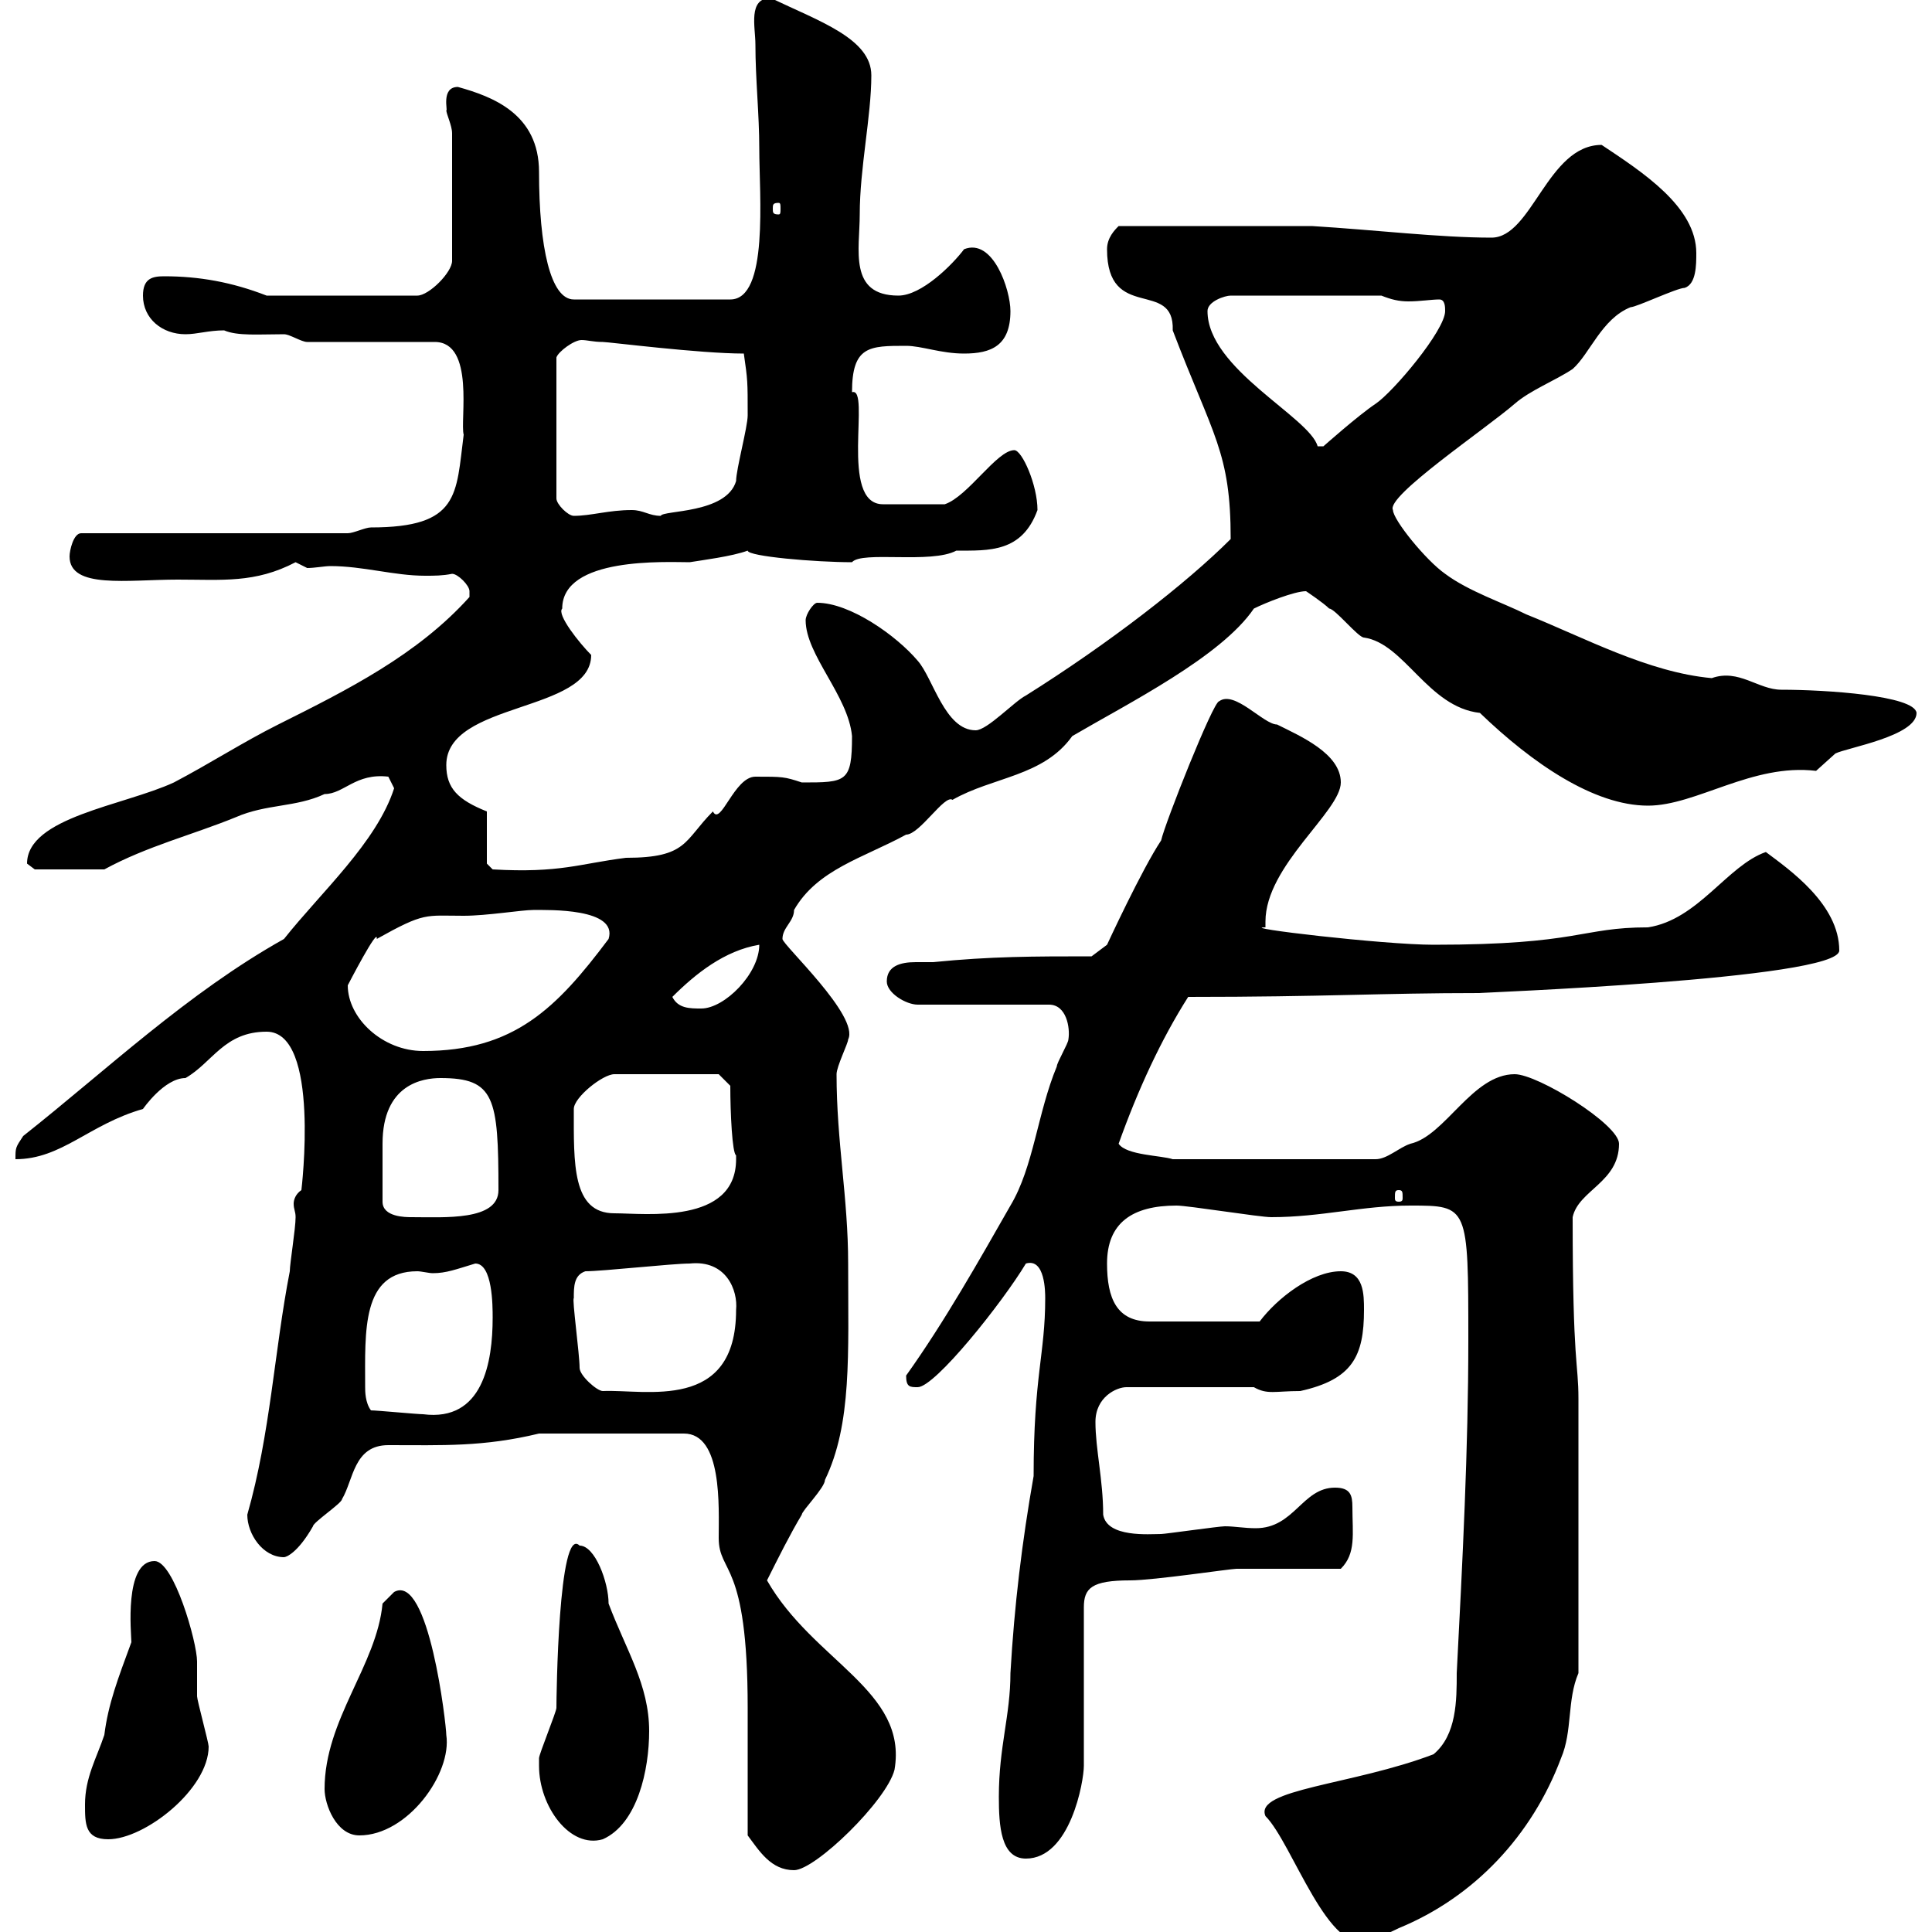 <svg xmlns="http://www.w3.org/2000/svg" xmlns:xlink="http://www.w3.org/1999/xlink" width="300" height="300"><path d="M196.50 282C200.70 286.20 206.40 304.20 212.70 301.20C213.60 301.20 217.20 299.40 217.20 299.40C228.90 294.60 237.90 285 242.40 273C244.20 268.80 243.30 264 245.10 259.80L245.10 217.20C245.10 211.50 244.20 212.10 244.20 189C245.10 184.80 251.40 183.60 251.40 177.60C251.40 174.60 238.80 166.80 235.20 166.80C228.60 166.80 224.40 176.40 219 177.60C217.20 178.20 215.40 180 213.60 180L182.10 180C180.30 179.40 174.90 179.40 173.70 177.60C176.70 169.20 180.30 161.40 184.50 154.80C205.80 154.80 214.20 154.20 229.80 154.20C228 154.20 285.60 152.10 285.60 147.60C285.60 140.40 277.80 135 274.20 132.30C268.20 134.40 263.70 142.80 255.90 144C245.40 144 245.40 146.70 222.60 146.70C214.80 146.70 192 144 196.50 144C196.50 144 196.50 143.10 196.50 143.10C196.50 134.40 208.20 126 208.20 121.50C208.20 117 201.90 114.30 198.30 112.50C196.20 112.50 191.70 107.10 189.30 108.90C188.40 108.90 180.90 127.80 180.30 130.50C177.30 135 171.90 146.70 171.90 146.70L169.50 148.50C160.50 148.50 153.90 148.50 144.90 149.40C144.30 149.40 143.10 149.40 142.20 149.40C139.80 149.40 137.70 150 137.70 152.40C137.70 154.20 140.70 156 142.50 156L162.90 156C165.60 156 166.20 159.60 165.90 161.40C165.90 162 164.10 165 164.10 165.60C161.10 172.80 160.50 181.20 156.90 187.20C152.10 195.60 146.70 205.20 140.70 213.60C140.70 215.40 141.30 215.40 142.50 215.40C145.20 215.40 155.70 202.20 159.30 196.20C162.30 195.30 162.30 200.70 162.30 201.60C162.30 210.30 160.50 213.60 160.50 229.20C158.70 239.40 157.50 249.30 156.90 259.80C156.90 266.40 155.10 271.20 155.10 279C155.10 283.50 155.40 288.60 159.30 288.60C166.20 288.60 168.30 276.60 168.30 274.20L168.30 249.60C168.30 246.60 169.50 245.40 175.50 245.40C179.10 245.40 191.10 243.60 192 243.60L208.20 243.60C210.60 241.20 210 238.20 210 234C210 232.20 209.70 231 207.30 231C202.20 231 201 237.30 195 237.30C193.20 237.30 191.70 237 190.20 237C189.30 237 180.90 238.20 180.30 238.20C178.50 238.20 171.90 238.80 171.30 235.20C171.30 229.80 170.10 225 170.10 220.80C170.10 216.90 173.40 215.40 174.90 215.40L194.70 215.40C196.80 216.60 198 216 201.90 216C210 214.20 211.80 210.60 211.80 203.40C211.80 201 211.80 197.40 208.20 197.40C203.70 197.40 198.30 201.60 195.60 205.20L178.50 205.20C173.40 205.20 171.90 201.60 171.90 196.20C171.90 189.90 175.80 187.20 182.70 187.20C184.50 187.20 195.60 189 197.40 189C205.20 189 211.50 187.20 219 187.20C228 187.20 228 187.20 228 208.20C228 225 227.10 242.40 226.20 259.80C226.20 264 226.20 269.40 222.60 272.40C210 277.20 194.70 277.80 196.50 282ZM116.10 285C117.90 287.40 119.70 290.40 123.30 290.40C126.60 290.40 137.70 279.60 138.90 274.80C141 262.50 126.30 258 119.10 245.40C120.90 241.80 122.70 238.20 124.50 235.20C124.50 234.60 128.10 231 128.10 229.80C132.30 221.10 131.70 210.30 131.70 196.20C131.70 186 129.90 177.30 129.90 166.80C129.90 165.60 131.70 162 131.70 161.40C133.50 157.80 121.50 146.70 121.50 145.80C121.50 144 123.30 143.10 123.30 141.30C126.90 135 134.10 133.20 140.70 129.60C142.80 129.60 146.70 123.30 147.90 124.20C154.20 120.60 162 120.60 166.50 114.30C175.20 109.20 189.60 102 194.70 94.50C196.50 93.60 201 91.80 202.80 91.80C202.80 91.80 205.50 93.60 206.40 94.50C207.30 94.50 210.90 99 211.80 99C218.10 99.90 221.70 109.80 229.80 110.70C237.90 118.50 247.50 125.10 255.90 125.10C263.40 125.10 272.10 118.50 282 119.70C282 119.70 285 117 285 117C286.80 116.10 297.60 114.30 297.60 110.70C297.30 108 283.50 107.10 276.60 107.10C273 107.10 270 103.80 265.80 105.30C255.90 104.40 246 99 237 95.40C233.40 93.60 228 91.80 224.40 89.10C221.40 87 216.30 80.70 216.30 79.20C215.10 77.10 230.70 66.60 235.20 62.70C237.60 60.60 241.50 59.10 244.20 57.30C246.90 54.90 248.70 49.50 253.20 47.70C254.10 47.70 260.40 44.70 261.60 44.70C263.40 44.10 263.40 41.10 263.40 39.30C263.40 32.10 255 26.70 248.70 22.50C240.30 22.50 237.90 36.90 231.60 36.90C223.50 36.90 213.60 35.70 203.70 35.10C197.40 35.10 183.90 35.10 173.70 35.10C173.10 35.70 171.90 36.90 171.90 38.70C171.90 50.10 182.40 43.20 182.10 51.30C188.40 67.80 191.10 70.20 191.10 83.70C184.20 90.60 172.20 99.90 159.30 108C157.50 108.90 153.30 113.40 151.50 113.40C146.70 113.40 144.90 105.30 142.50 102.60C139.20 98.70 132 93.60 126.90 93.60C126.30 93.60 125.10 95.40 125.10 96.30C125.10 101.70 131.70 108 132.30 114.30C132.30 121.50 131.40 121.50 124.50 121.50C121.80 120.60 121.50 120.60 117.30 120.60C114 120.60 111.90 128.40 110.70 126C106.20 130.50 106.80 133.20 97.20 133.20C90 134.10 87 135.60 76.50 135L75.60 134.10L75.60 126C71.10 124.20 69.30 122.40 69.30 118.80C69.30 108.90 91.80 110.70 91.80 101.70C90 99.90 86.40 95.40 87.30 94.50C87.30 86.40 103.50 87.30 107.10 87.30C108.90 87 113.70 86.40 116.10 85.50C116.10 86.40 126.60 87.30 132.30 87.30C133.80 85.50 144.60 87.60 148.50 85.50C153.60 85.50 158.70 85.80 161.10 79.20C161.10 75.30 158.70 69.90 157.50 69.90C154.80 69.90 150.30 77.10 146.70 78.30L137.10 78.30C130.20 78.30 135.30 60 132.30 60.90C132.30 53.70 135 53.70 140.70 53.70C143.10 53.70 146.10 54.90 149.70 54.90C153.90 54.90 156.90 53.70 156.90 48.30C156.90 45 154.20 36.90 149.70 38.70C147.90 41.10 143.10 45.90 139.50 45.90C131.70 45.90 133.50 38.70 133.50 33.30C133.50 26.10 135.30 18 135.30 11.70C135.30 6 127.20 3.30 119.70-0.30C116.10-0.30 117.30 4.20 117.30 6.90C117.30 12.30 117.90 17.70 117.90 23.10C117.90 30.30 119.40 46.50 113.40 46.50L89.10 46.50C85.50 46.50 83.70 38.40 83.70 26.70C83.70 17.70 76.50 15 71.10 13.50C68.40 13.50 69.60 17.40 69.30 17.10C69.30 17.70 70.20 19.50 70.20 20.70L70.20 40.50C70.20 42.30 66.60 45.90 64.80 45.90L41.40 45.90C36 43.80 30.90 42.90 25.50 42.90C23.70 42.90 22.20 43.20 22.20 45.90C22.20 49.50 25.20 51.90 28.80 51.90C30.60 51.90 32.40 51.30 34.80 51.30C36.90 52.20 40.20 51.90 44.10 51.90C45 51.90 46.80 53.10 47.70 53.10L67.50 53.10C73.80 53.10 71.40 65.40 72 67.50C70.80 76.80 71.40 81.90 57.60 81.90C56.70 81.90 54.90 82.80 54 82.80L12.60 82.80C11.40 82.80 10.80 85.50 10.80 86.40C10.80 91.50 19.80 90 27.60 90C34.50 90 39.60 90.60 45.90 87.30C45.90 87.30 47.70 88.20 47.70 88.20C48.90 88.20 50.40 87.90 51.30 87.90C56.40 87.90 61.20 89.40 66 89.40C67.50 89.40 68.70 89.40 70.20 89.10C71.10 89.10 72.90 90.90 72.90 91.80C72.90 92.70 72.90 92.70 72.90 92.70C64.80 101.70 54 107.10 43.20 112.50C37.80 115.20 32.70 118.50 27 121.50C19.20 125.10 4.20 126.90 4.20 134.10C4.20 134.10 5.40 135 5.40 135L16.20 135C22.80 131.40 30 129.60 36.60 126.90C41.40 124.80 45.90 125.40 50.40 123.30C53.40 123.30 55.20 120 60.30 120.60L61.20 122.40C58.50 130.80 49.80 138.60 44.10 145.80C29.10 154.20 16.50 166.20 3.60 176.40C2.40 178.20 2.40 178.20 2.40 180C9.60 180 13.80 174.60 22.20 172.20C22.20 172.20 25.50 167.40 28.80 167.40C33 165 34.80 160.20 41.40 160.20C49.80 160.20 46.80 184.80 46.80 184.80C45.90 185.40 45.60 186.30 45.60 186.90C45.60 187.80 45.90 188.10 45.90 189C45.90 190.80 45 196.20 45 197.40C42.60 209.70 42 222.60 38.40 235.20C38.40 238.20 40.80 241.80 44.10 241.80C44.40 241.80 46.20 241.20 48.60 237C48.60 236.40 53.10 233.40 53.10 232.80C54.90 229.80 54.90 224.40 60.30 224.40C68.70 224.40 75 224.70 83.70 222.60L106.20 222.60C112.20 222.60 111.60 234 111.60 238.80C111.60 244.50 116.10 242.10 116.10 265.20C116.10 267.60 116.10 282 116.10 285ZM13.20 280.20C13.20 283.20 13.20 285.60 16.80 285.60C22.50 285.60 32.40 277.80 32.40 271.20C32.40 270.60 30.60 264 30.60 263.40C30.60 262.20 30.60 258.60 30.60 258C30.60 255 27 242.40 24 242.40C19.20 242.40 20.40 253.80 20.40 255C18.30 260.70 16.80 264.60 16.20 269.40C15 273 13.20 276 13.20 280.20ZM83.70 274.20C83.70 280.50 88.50 287.10 93.60 285.60C99 283.20 100.80 274.80 100.80 268.80C100.80 261.60 97.20 256.20 94.50 249C94.50 245.70 92.40 240 90 240C86.70 236.70 86.40 263.70 86.40 265.20C86.40 265.80 83.70 272.40 83.70 273C83.70 273 83.70 274.20 83.70 274.20ZM50.40 277.80C50.40 280.20 52.20 285 55.80 285C63.30 285 70.20 275.40 69.30 269.40C69.30 267.90 66.60 244.20 61.20 247.20C61.20 247.20 59.40 249 59.40 249C58.50 258.60 50.40 267 50.40 277.80ZM57.60 219C56.70 217.80 56.70 216 56.70 215.40C56.70 206.70 56.10 197.40 64.80 197.40C65.40 197.40 66.60 197.70 67.20 197.70C69.30 197.70 70.80 197.10 73.80 196.20C76.50 196.20 76.50 202.80 76.50 204.60C76.50 211.50 75 220.80 65.70 219.60C64.80 219.60 58.50 219 57.60 219ZM90 212.40C90 210.30 88.80 201.60 89.10 201.60C89.10 199.80 89.10 198 90.90 197.40C93.60 197.40 104.40 196.20 107.10 196.20C112.80 195.60 114.60 200.40 114.30 203.40C114.30 219.30 100.20 215.70 93.60 216C92.70 216 90 213.60 90 212.40ZM59.40 186.60C59.40 183 59.40 181.20 59.40 177.60C59.40 168.30 65.70 167.40 68.40 167.40C76.80 167.40 77.40 170.40 77.40 184.80C77.40 189.60 69 189 63.90 189C63 189 59.40 189 59.40 186.60ZM89.10 172.20C89.10 170.40 93.60 166.80 95.40 166.80L111.60 166.80L113.40 168.60C113.40 172.80 113.70 179.10 114.30 179.40C114.30 179.40 114.30 180 114.30 180C114.30 190.20 100.20 188.40 95.40 188.40C88.80 188.40 89.10 180.60 89.10 172.20ZM217.20 184.80C217.80 184.80 217.80 185.10 217.80 186C217.80 186.30 217.80 186.60 217.20 186.60C216.60 186.60 216.60 186.30 216.60 186C216.60 185.10 216.60 184.80 217.20 184.80ZM54 153C54 153 58.80 143.70 58.50 145.80C66 141.60 66 142.20 72 142.20C75.60 142.20 81 141.30 82.80 141.30C85.20 141.30 96 141 94.50 145.80C86.40 156.60 79.80 163.20 65.70 163.20C59.40 163.20 54 158.10 54 153ZM104.40 154.80C108 151.20 112.50 147.60 117.90 146.70C117.90 151.20 112.50 156.60 108.90 156.60C107.10 156.60 105.30 156.60 104.40 154.80ZM93.60 53.10C94.50 53.10 108.60 54.90 115.50 54.90C116.10 59.10 116.10 59.10 116.10 64.50C116.10 66.30 114.30 72.90 114.30 74.70C112.80 79.80 102.90 79.20 102.60 80.10C100.80 80.10 99.90 79.20 98.10 79.20C94.50 79.20 91.80 80.10 89.10 80.10C88.20 80.10 86.40 78.30 86.40 77.40L86.40 55.50C86.70 54.60 89.10 52.80 90.30 52.80C91.20 52.80 92.10 53.10 93.60 53.10ZM187.50 48.30C187.50 46.80 190.20 45.90 191.10 45.90L214.50 45.90C216 46.50 217.20 46.80 218.70 46.80C220.50 46.80 222.30 46.50 223.50 46.50C224.40 46.50 224.40 47.70 224.40 48.30C224.40 51.30 216.30 60.90 213.60 62.70C210.90 64.50 205.50 69.30 205.50 69.30L204.60 69.30C203.40 64.80 187.50 57.30 187.50 48.30ZM120.90 31.50C121.20 31.50 121.20 31.80 121.20 32.40C121.20 33 121.20 33.30 120.90 33.30C120 33.30 120 33 120 32.40C120 31.80 120 31.50 120.90 31.50Z"/></svg>